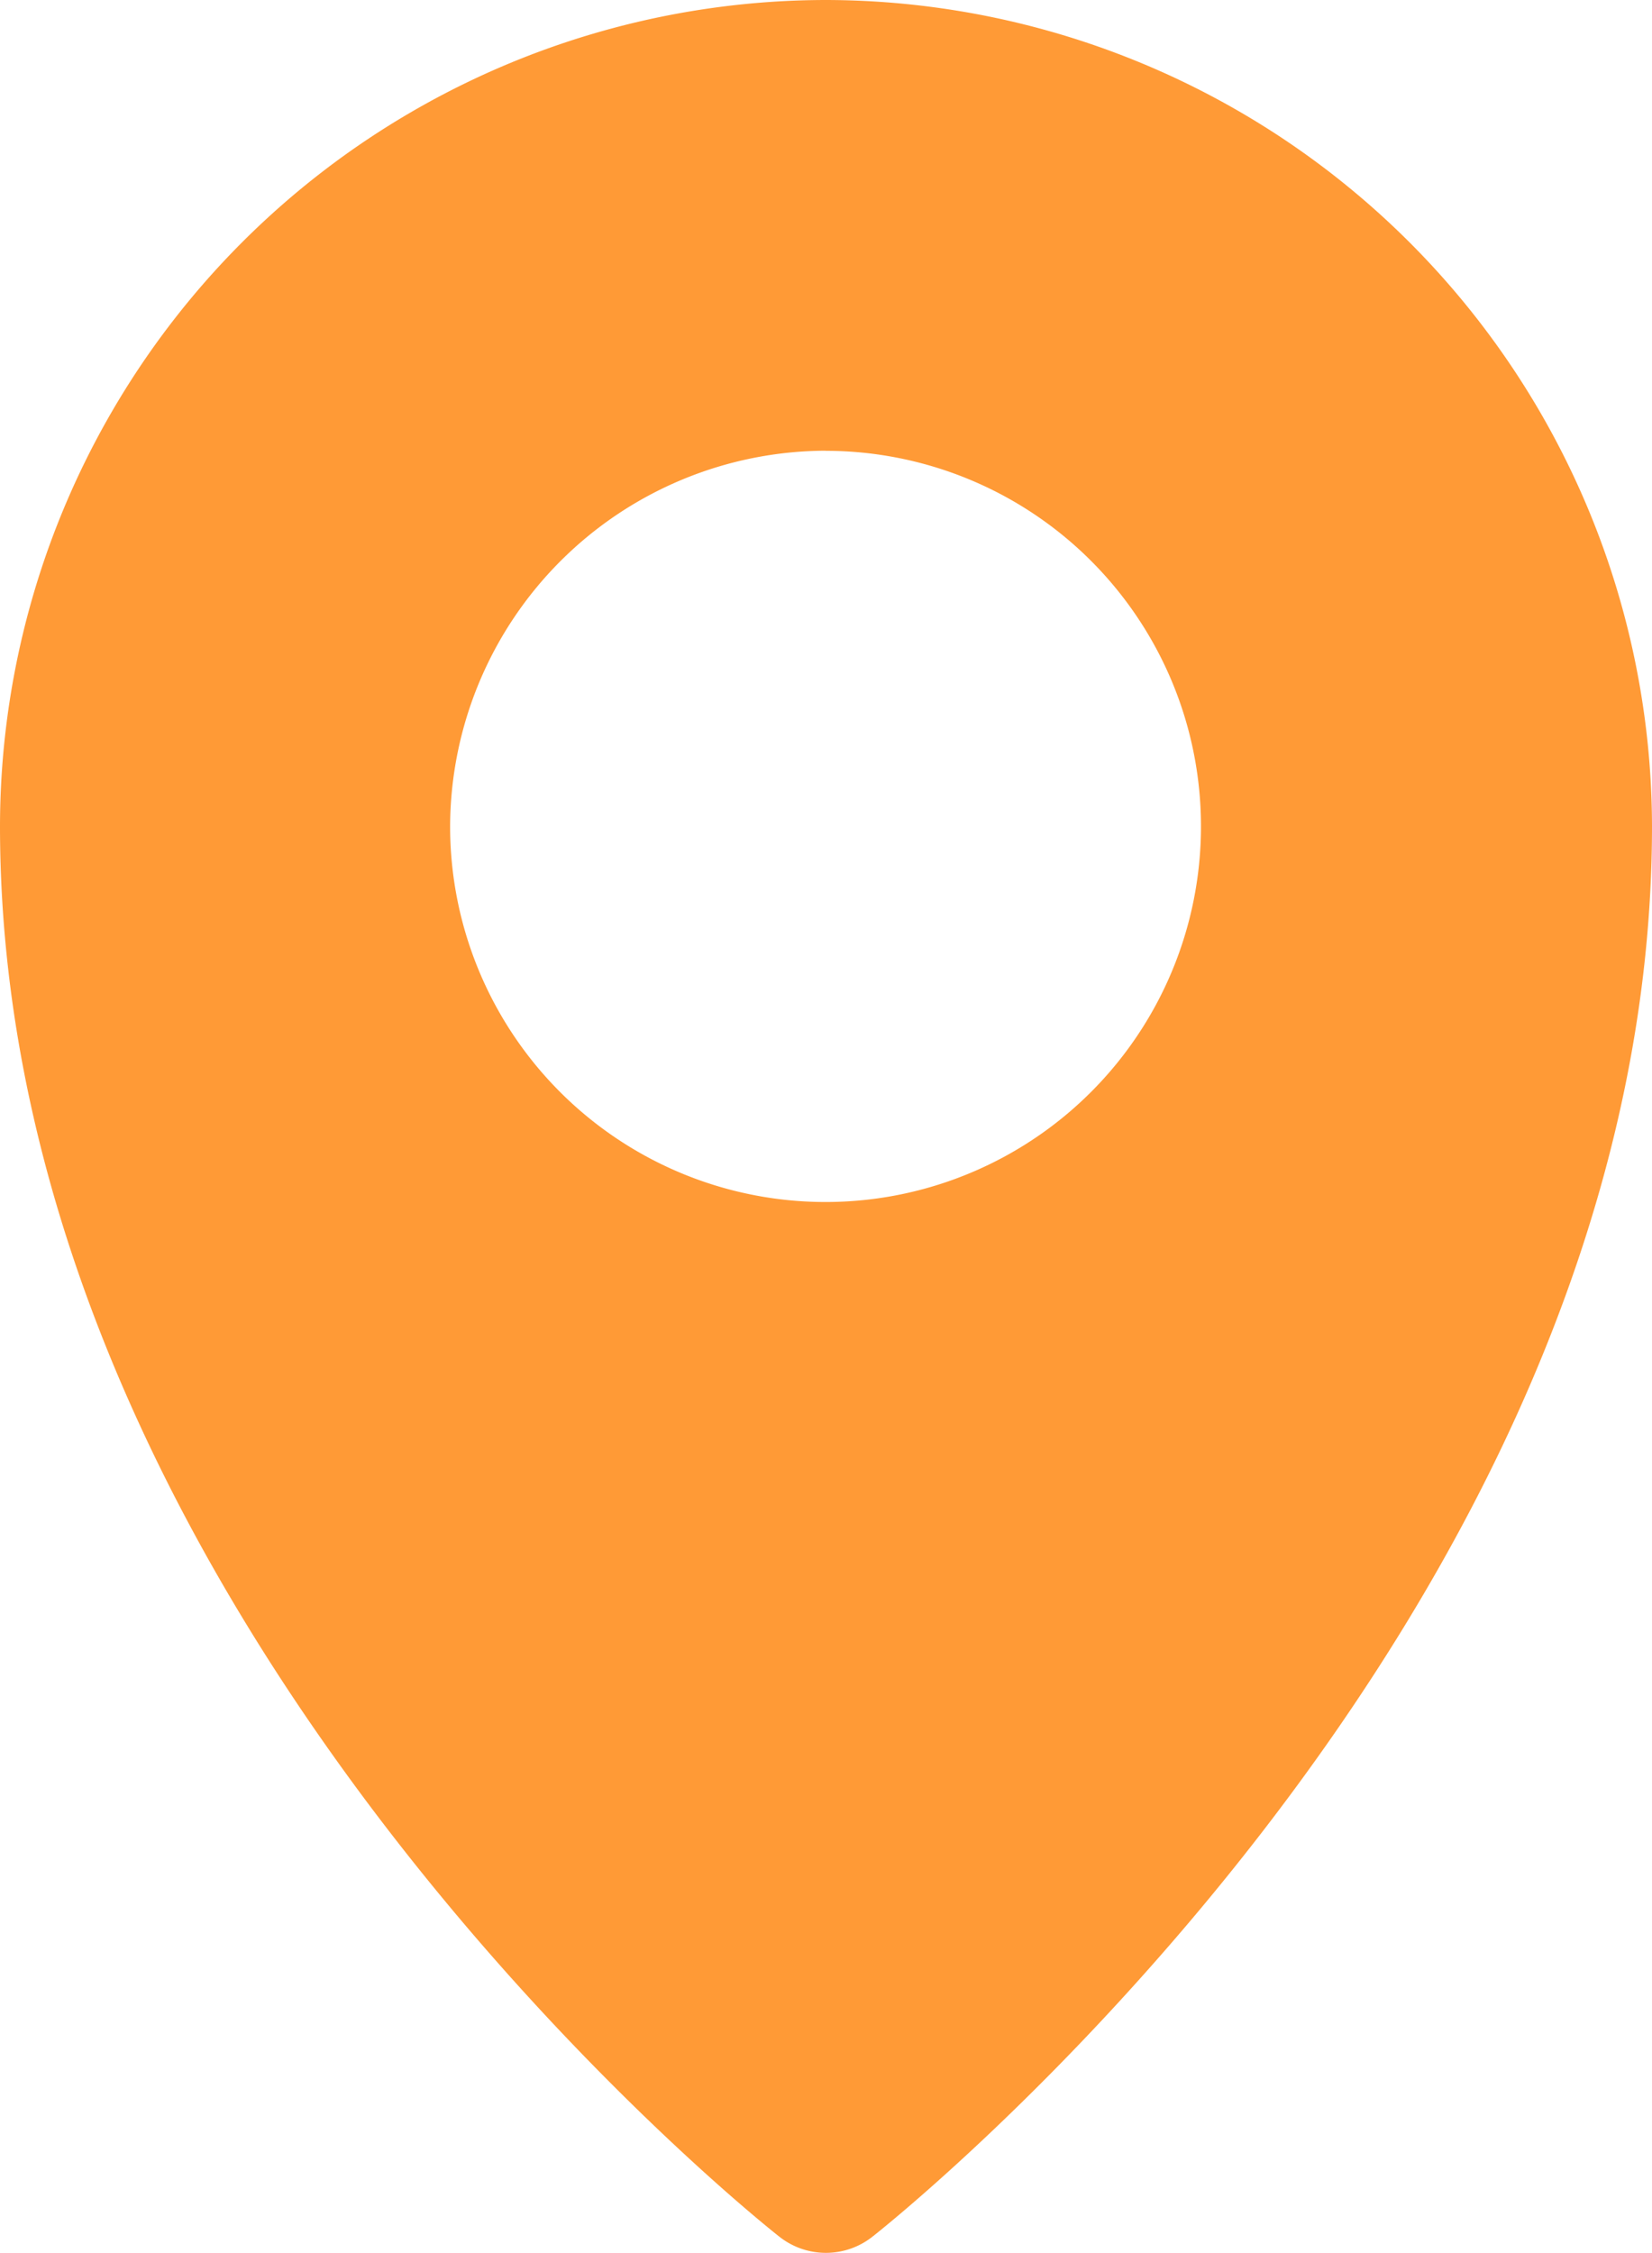 <svg xmlns="http://www.w3.org/2000/svg" width="16.435" height="22.403" viewBox="0 0 16.435 22.403">
  <g id="layer1" transform="translate(-1.322 -288.797)">
    <path id="path929" d="M9.536.264A8.225,8.225,0,0,0,1.322,8.479c0,7.968,7.751,14.025,7.751,14.025a.747.747,0,0,0,.931,0s7.753-6.057,7.753-14.025A8.232,8.232,0,0,0,9.536.264Zm0,4.483A3.735,3.735,0,1,1,5.8,8.479,3.748,3.748,0,0,1,9.536,4.746Z" transform="translate(0 288.533)" fill="#ff9a36"/>
  </g>
</svg>
